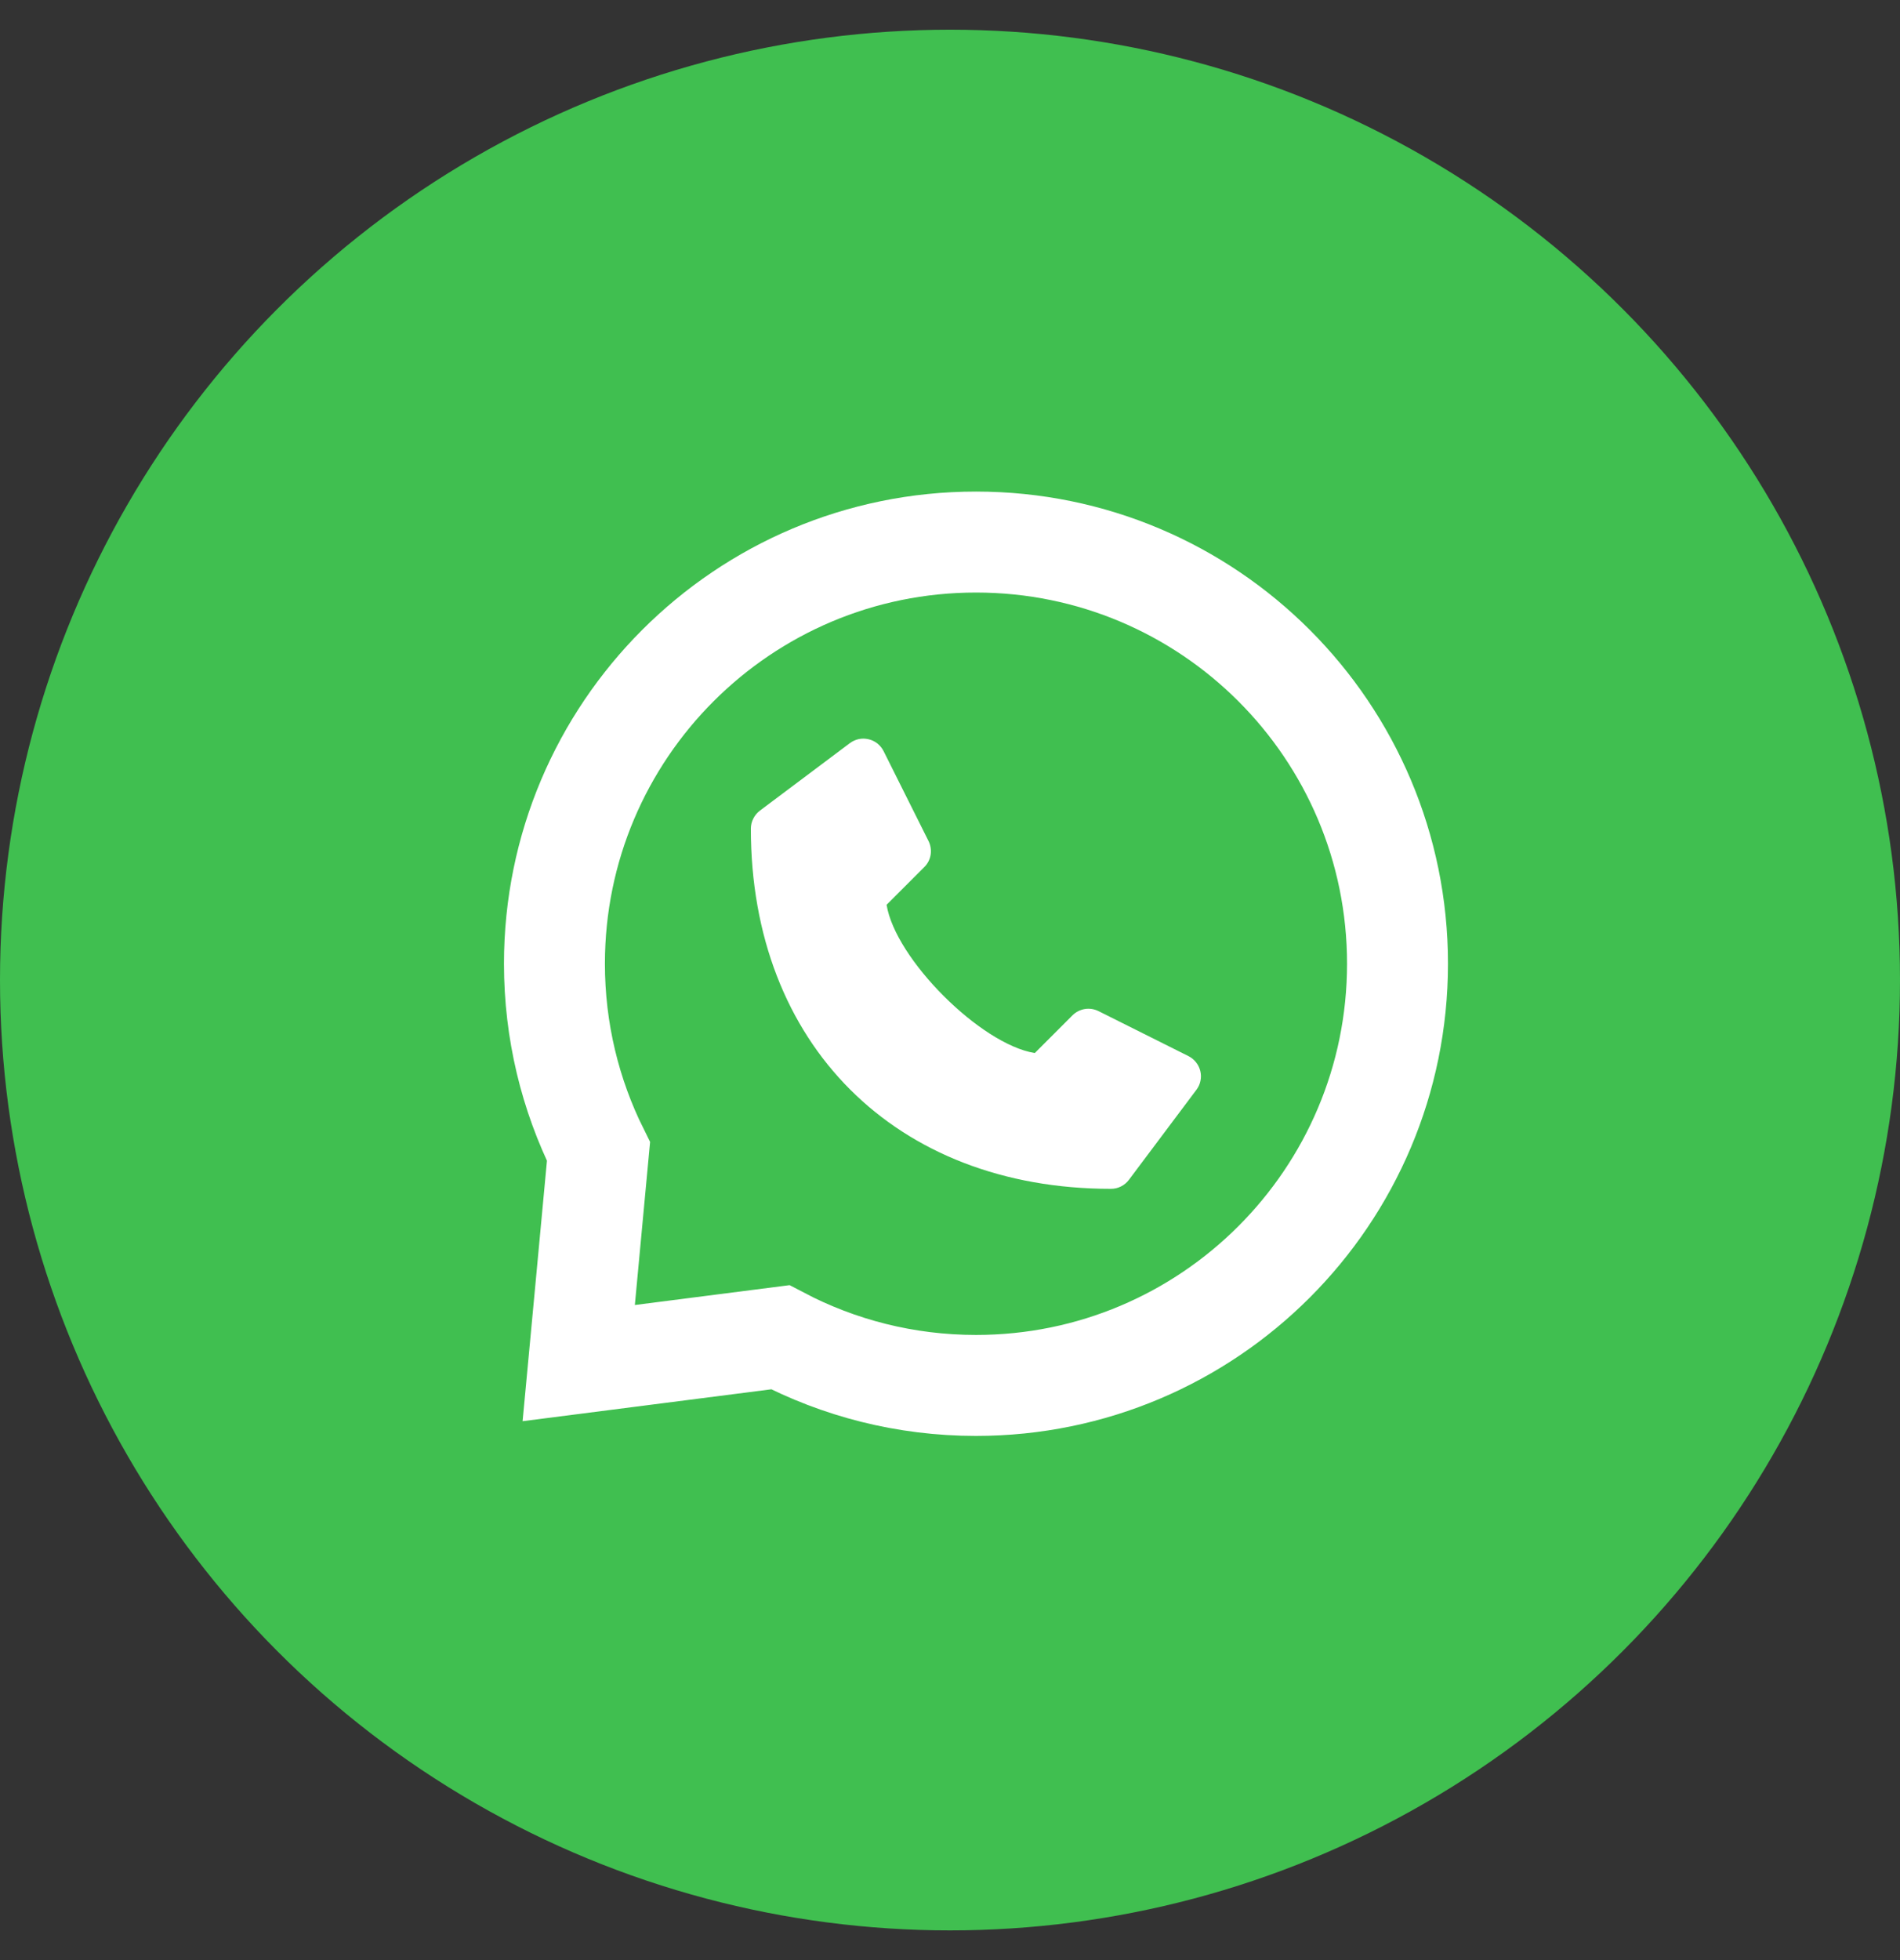 <svg width="32" height="33" viewBox="0 0 32 33" fill="none" xmlns="http://www.w3.org/2000/svg">
<rect x="0" y="0" width="32" height="33" fill="#333333" stroke="none"/>
<circle cx="16" cy="16.5" r="16" fill="#40BF50"/>
<path d="M9.846 21.892L9.747 22.949L10.8 22.814L13.141 22.514C14.127 23.032 15.249 23.325 16.438 23.325C20.359 23.325 23.537 20.146 23.537 16.225C23.537 12.304 20.359 9.126 16.438 9.126C12.517 9.126 9.338 12.304 9.338 16.225C9.338 17.36 9.605 18.434 10.08 19.387L9.846 21.892Z" stroke="white" stroke-width="1.7"/>
<path d="M20.017 17.781L18.501 17.023C18.43 16.988 18.349 16.975 18.27 16.988C18.192 17.001 18.119 17.038 18.063 17.094L17.428 17.729C16.516 17.582 15.079 16.145 14.932 15.233L15.567 14.598C15.624 14.542 15.661 14.47 15.674 14.391C15.686 14.313 15.674 14.232 15.639 14.161L14.881 12.645C14.856 12.595 14.82 12.552 14.777 12.517C14.733 12.483 14.683 12.458 14.629 12.446C14.575 12.433 14.518 12.432 14.464 12.443C14.41 12.455 14.358 12.478 14.314 12.511L12.798 13.648C12.751 13.684 12.713 13.729 12.687 13.782C12.66 13.835 12.646 13.893 12.646 13.951C12.646 17.578 15.083 20.015 18.71 20.015C18.769 20.015 18.827 20.002 18.88 19.975C18.932 19.949 18.978 19.911 19.013 19.864L20.15 18.348C20.184 18.303 20.207 18.252 20.218 18.198C20.23 18.143 20.229 18.087 20.216 18.033C20.203 17.979 20.179 17.928 20.144 17.885C20.11 17.841 20.066 17.806 20.017 17.781Z" fill="white"/>
</svg>
